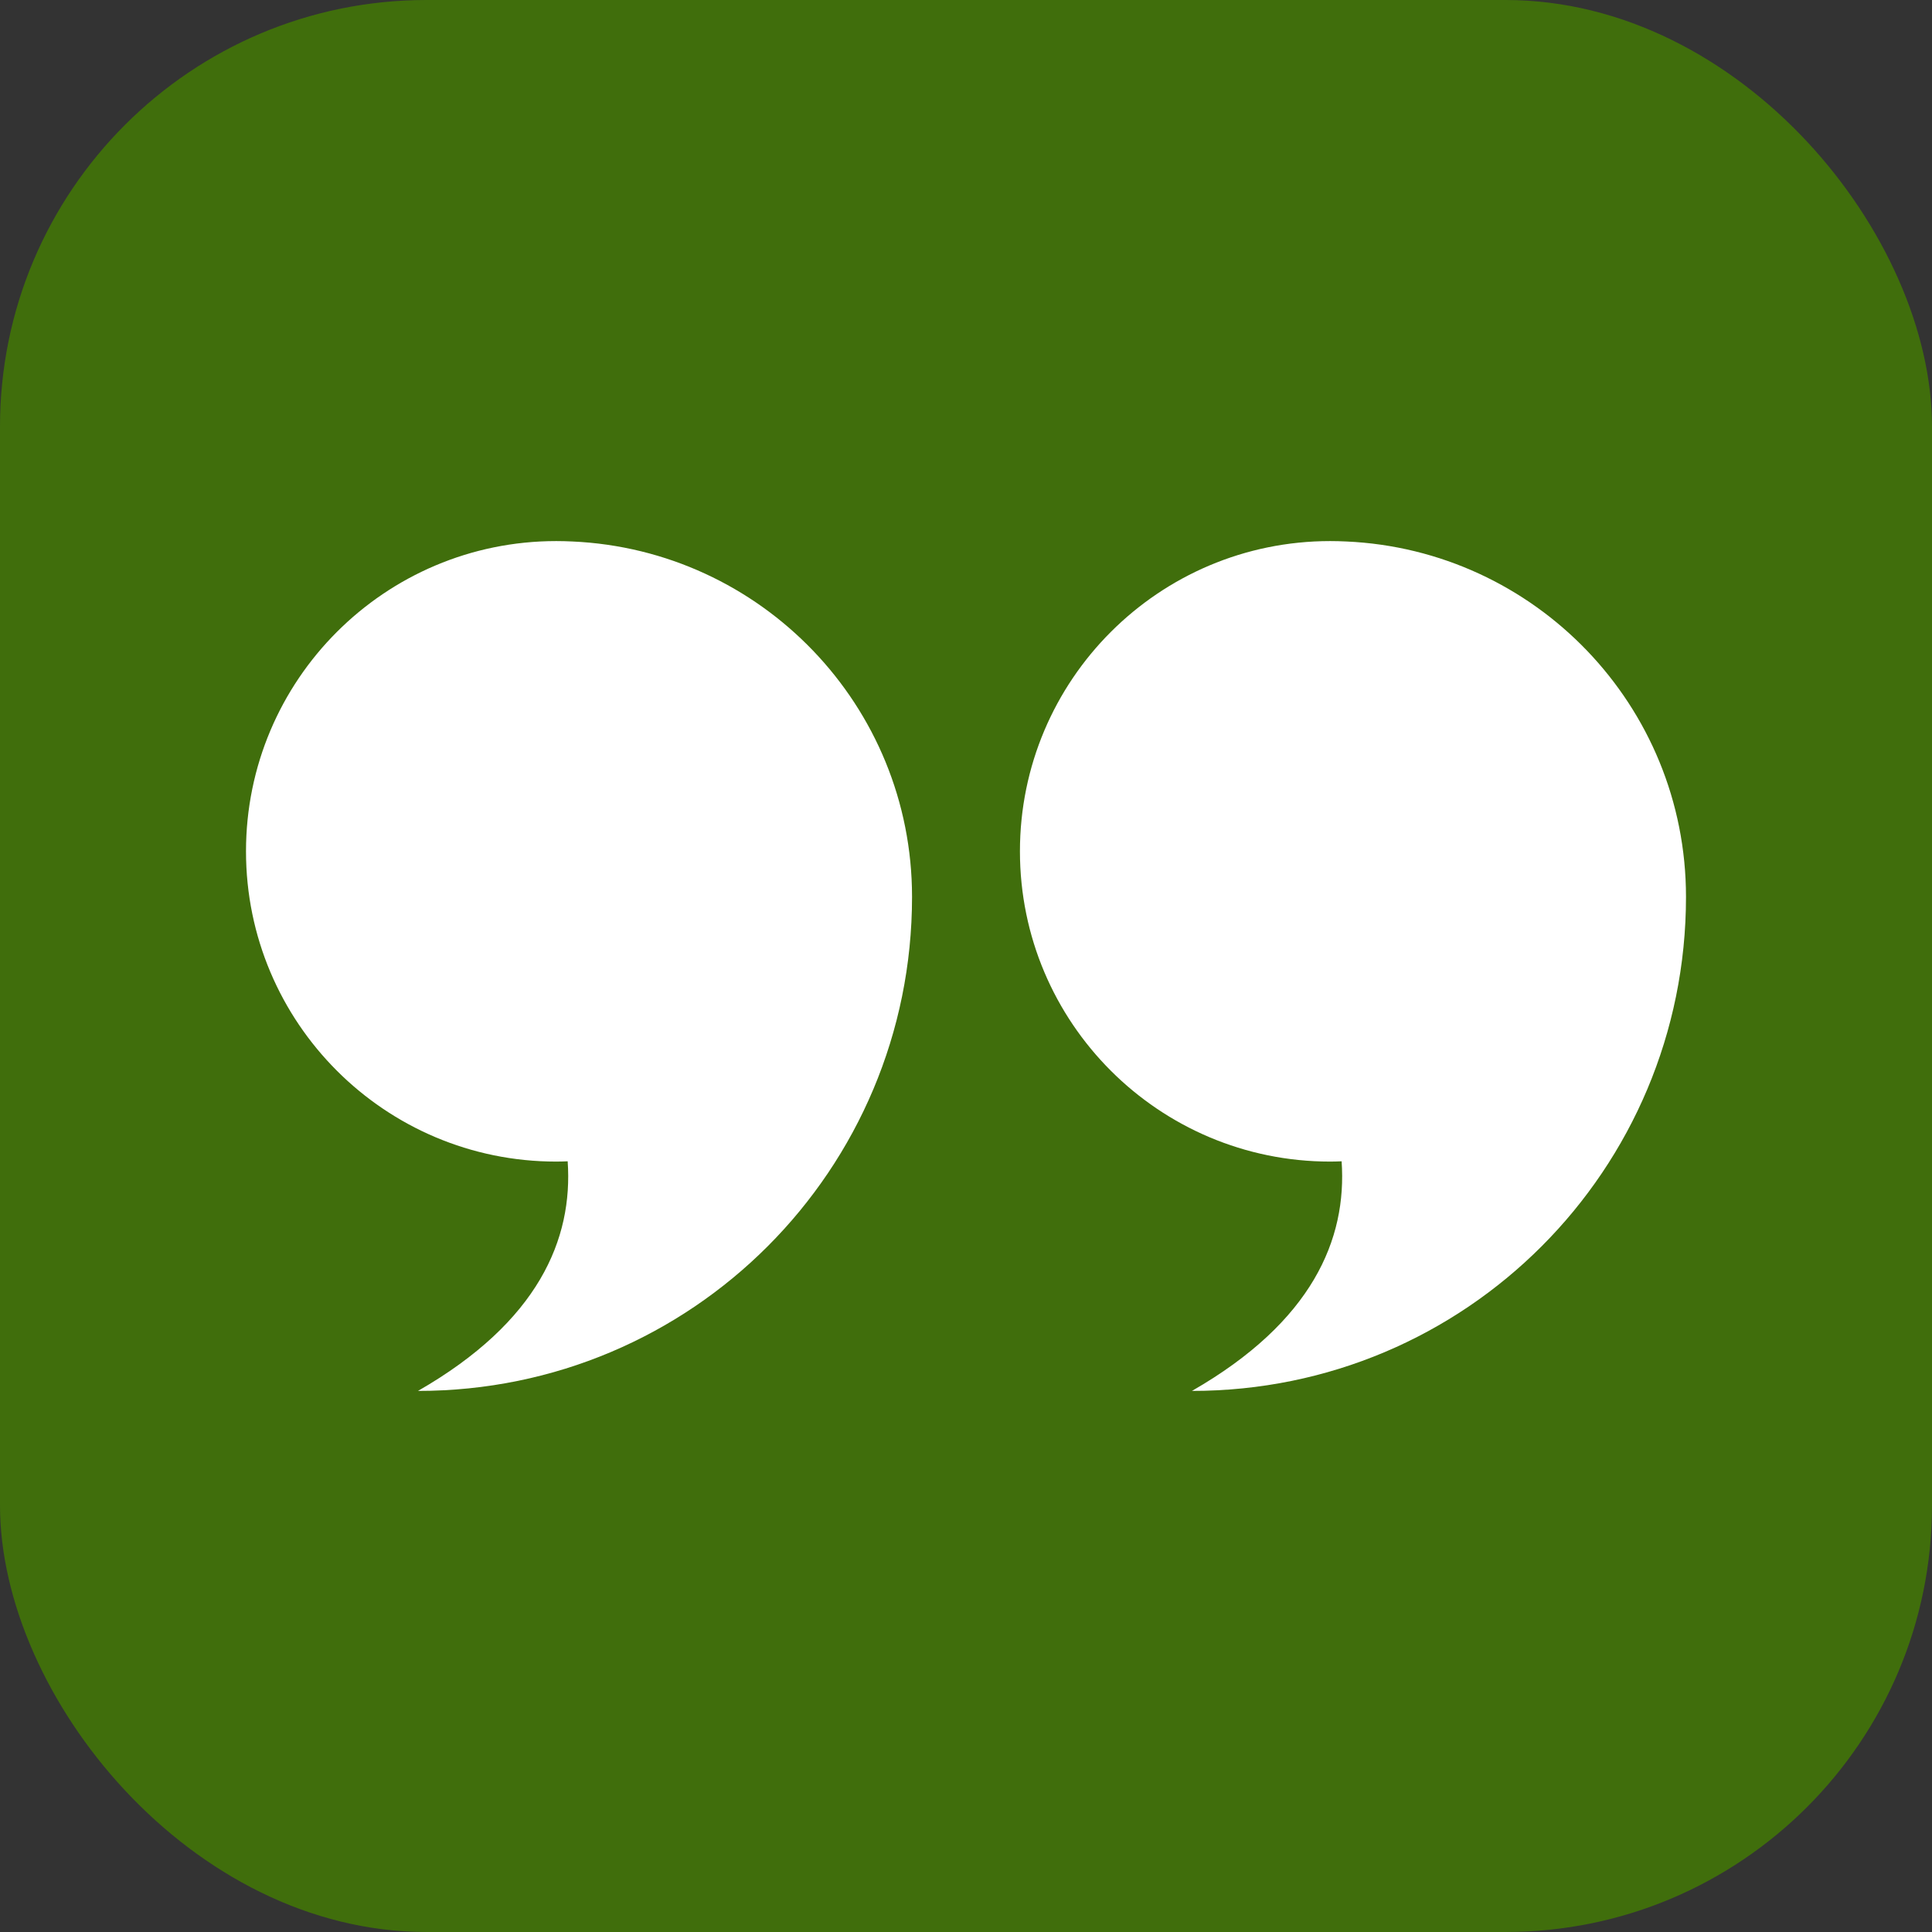 <?xml version="1.0" encoding="UTF-8"?>
<svg id="Layer_1" data-name="Layer 1" xmlns="http://www.w3.org/2000/svg" viewBox="0 0 2000 2000">
  <rect x="0" y="0" width="2000" height="2000" fill="#333333" stroke="none"/>
  <defs>
    <style>
      .cls-1 {
        fill: #406e0c;
      }

      .cls-2 {
        fill: #fff;
      }
    </style>
  </defs>
  <rect class="cls-1" width="2000" height="2000" rx="441.57" ry="441.57"/>
  <g>
    <path class="cls-2" d="M592.37,560.54c-5.48-.27-10.99-.42-16.55-.42-177.38,0-321.16,143.81-321.16,321.17s143.78,321.18,321.16,321.18c3.97,0,7.89-.14,11.83-.29,5.62,80.49-30.1,166.07-154.95,237.69,283.64,0,511.44-228.98,511.44-511.42,0-197.89-156.06-359.26-351.78-367.92Z"/>
    <path class="cls-2" d="M1393.56,560.54c-5.48-.27-10.99-.42-16.53-.42-177.38,0-321.19,143.81-321.19,321.17s143.81,321.18,321.19,321.18c3.96,0,7.88-.14,11.81-.29,5.63,80.49-30.11,166.07-154.94,237.69,283.65,0,511.44-228.98,511.44-511.42,0-197.89-156.06-359.26-351.78-367.92Z"/>
  </g>
</svg>